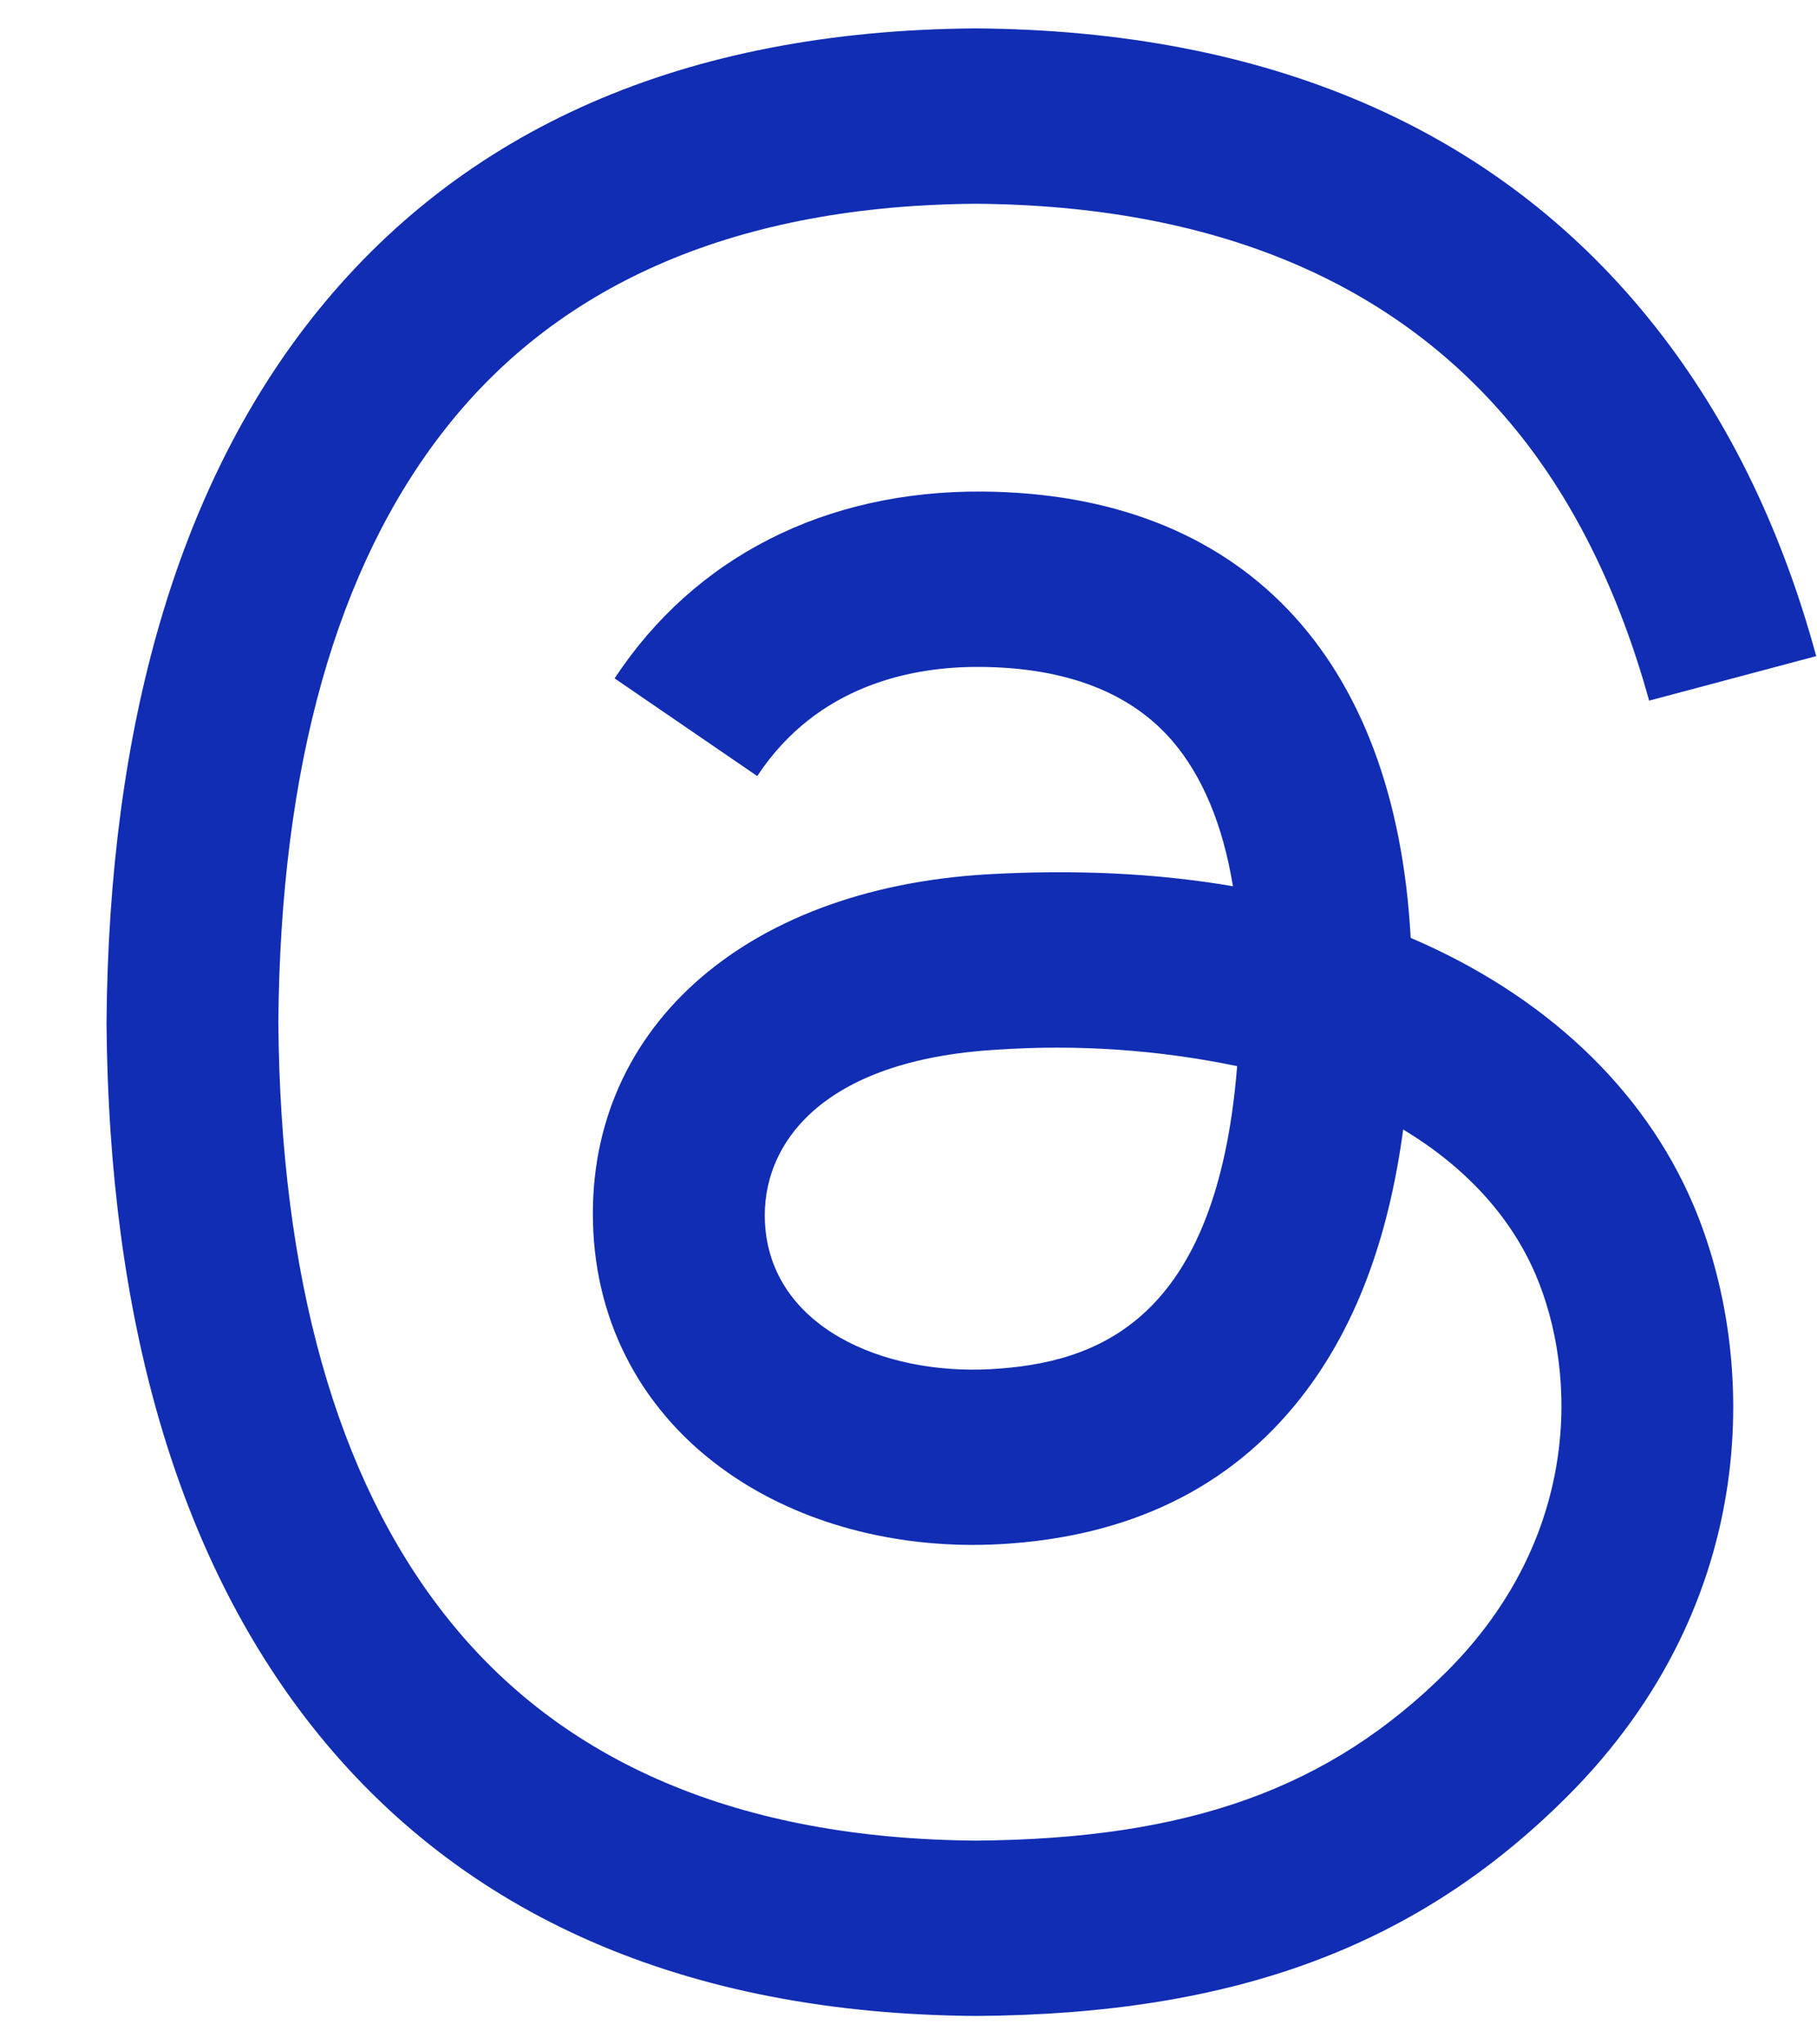 <svg width="16" height="18" viewBox="0 0 16 18" fill="none" xmlns="http://www.w3.org/2000/svg">
<path d="M12.422 8.257C12.287 5.768 10.928 4.343 8.644 4.328C7.268 4.32 6.117 4.903 5.412 5.973L6.668 6.833C7.197 6.032 8.031 5.867 8.635 5.872C9.387 5.878 9.954 6.096 10.322 6.522C10.588 6.832 10.768 7.262 10.857 7.803C10.189 7.689 9.469 7.654 8.698 7.698C6.527 7.823 5.132 9.09 5.225 10.849C5.272 11.742 5.717 12.51 6.477 13.012C7.118 13.436 7.947 13.643 8.806 13.596C9.942 13.533 10.832 13.101 11.454 12.308C11.926 11.707 12.224 10.927 12.356 9.945C12.898 10.272 13.297 10.701 13.52 11.217C13.897 12.096 13.918 13.539 12.741 14.716C11.709 15.746 10.469 16.192 8.595 16.206C6.516 16.191 4.943 15.523 3.922 14.224C2.963 13.008 2.469 11.249 2.451 9C2.469 6.75 2.964 4.992 3.922 3.775C4.943 2.476 6.516 1.809 8.595 1.794C10.689 1.81 12.288 2.479 13.35 3.786C13.871 4.426 14.262 5.231 14.522 6.169L15.993 5.777C15.679 4.622 15.186 3.626 14.515 2.8C13.154 1.125 11.154 0.268 8.59 0.25C6.031 0.268 4.063 1.129 2.741 2.809C1.565 4.305 0.958 6.397 0.938 9.006C0.958 11.614 1.565 13.695 2.741 15.191C4.063 16.871 6.041 17.733 8.599 17.75C10.875 17.734 12.478 17.138 13.799 15.819C15.528 14.092 15.476 11.928 14.907 10.599C14.469 9.578 13.598 8.761 12.423 8.258M8.725 12.055C7.773 12.108 6.785 11.682 6.736 10.767C6.7 10.088 7.219 9.332 8.783 9.242C9.49 9.194 10.2 9.243 10.894 9.387C10.714 11.638 9.657 12.003 8.725 12.055Z" fill="#102DB3"/>
</svg>
